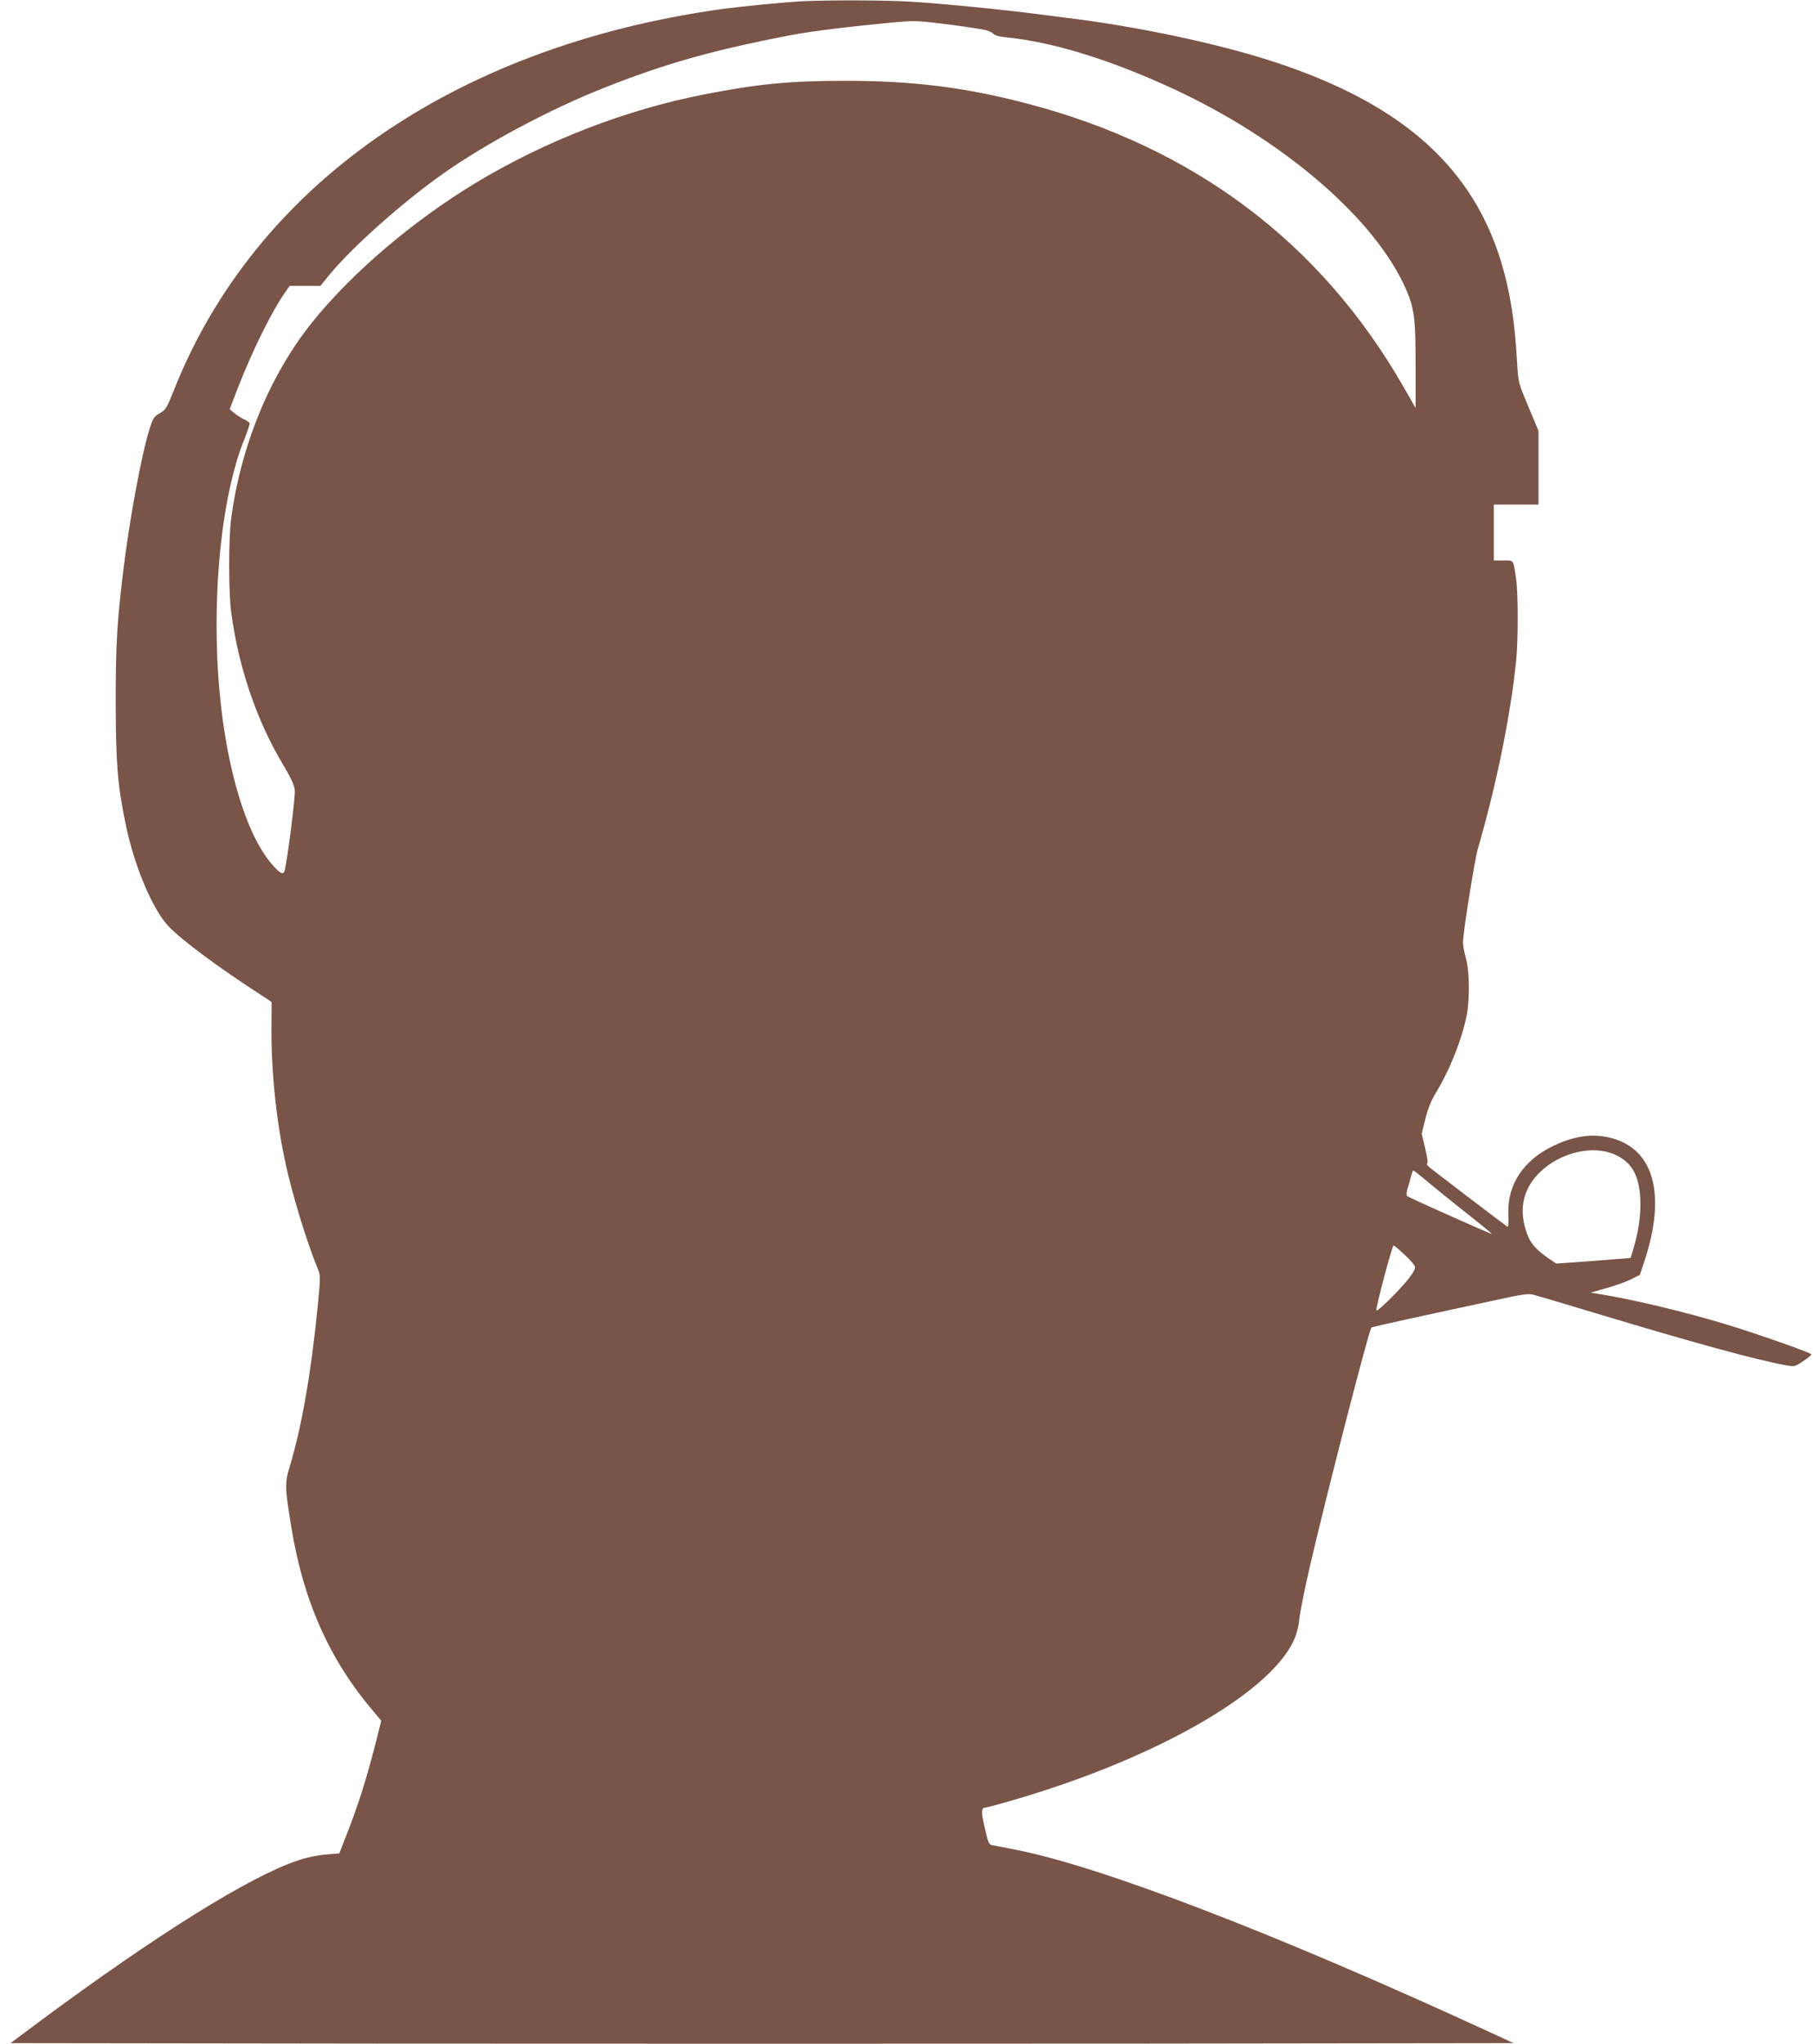 <?xml version="1.0" standalone="no"?>
<!DOCTYPE svg PUBLIC "-//W3C//DTD SVG 20010904//EN"
 "http://www.w3.org/TR/2001/REC-SVG-20010904/DTD/svg10.dtd">
<svg version="1.0" xmlns="http://www.w3.org/2000/svg"
 width="1136pt" height="1280pt" viewBox="0 0 1136 1280"
 preserveAspectRatio="xMidYMid meet">
<g transform="translate(0,1280) scale(0.1,-0.1)"
fill="#795548" stroke="none">
<path d="M5045 12793 c-119 -5 -403 -33 -545 -53 -1662 -238 -2901 -1104
-3409 -2380 -46 -116 -53 -127 -90 -148 -37 -21 -43 -31 -65 -102 -50 -158
-127 -577 -165 -895 -39 -327 -46 -456 -46 -815 1 -384 11 -510 62 -760 53
-261 170 -539 271 -643 85 -88 311 -256 576 -427 l68 -45 -1 -140 c-3 -276 27
-585 85 -856 41 -198 139 -517 208 -682 14 -35 14 -53 -4 -235 -43 -426 -99
-744 -176 -1001 -30 -98 -29 -130 12 -378 75 -462 240 -830 516 -1153 l47 -56
-43 -170 c-54 -207 -102 -358 -169 -530 l-51 -131 -85 -7 c-52 -4 -119 -18
-175 -37 -301 -101 -876 -459 -1611 -1003 l-189 -141 2358 -3 c1297 -1 3416
-1 4709 0 l2351 3 -150 69 c-1348 621 -2450 1044 -2989 1146 -60 12 -119 23
-131 25 -17 4 -24 21 -43 105 -24 102 -23 130 3 130 8 0 83 20 168 45 880 255
1596 659 1760 992 21 44 33 86 39 140 4 43 33 188 64 323 103 446 372 1490
388 1506 3 3 120 30 259 60 139 30 358 77 486 105 195 43 239 50 270 41 20 -5
195 -57 387 -115 617 -186 1005 -292 1190 -326 59 -11 60 -11 112 24 29 19 53
39 53 43 0 10 -337 128 -530 187 -271 82 -596 159 -804 192 l-49 8 98 28 c54
15 124 40 154 55 l56 28 28 84 c133 400 68 681 -177 764 -123 42 -248 29 -391
-39 -191 -91 -291 -244 -284 -430 3 -53 0 -81 -6 -77 -5 3 -102 76 -215 162
-113 86 -226 173 -252 193 -26 19 -43 37 -37 39 8 3 4 34 -11 96 l-22 92 23
92 c15 62 36 114 62 158 86 139 158 316 194 475 23 103 22 292 -2 375 -10 36
-19 81 -18 100 1 66 73 515 93 585 114 389 205 833 240 1177 13 127 13 420 0
511 -19 126 -12 117 -80 117 l-60 0 0 175 0 175 140 0 140 0 0 231 0 231 -63
151 c-64 152 -64 152 -71 277 -15 279 -51 485 -117 683 -193 570 -634 947
-1404 1199 -354 116 -864 224 -1315 278 -41 5 -111 14 -155 20 -240 31 -617
68 -815 80 -151 9 -484 10 -655 3z m830 -138 c114 -13 202 -26 290 -41 22 -4
48 -15 57 -24 11 -12 40 -20 85 -24 288 -29 641 -137 1033 -317 699 -321 1283
-823 1473 -1268 49 -115 57 -178 57 -469 l0 -267 -78 136 c-519 903 -1314
1499 -2362 1772 -383 100 -712 141 -1130 141 -347 0 -550 -19 -886 -85 -492
-95 -1004 -294 -1441 -559 -391 -238 -768 -559 -1015 -866 -266 -330 -449
-774 -510 -1234 -16 -121 -16 -456 0 -580 46 -348 159 -681 327 -961 48 -80
68 -124 72 -157 4 -39 -41 -399 -62 -499 -8 -33 -24 -28 -69 21 -191 205 -331
724 -355 1316 -21 529 44 1049 170 1359 21 52 36 98 33 102 -3 5 -19 16 -37
24 -18 9 -45 26 -60 39 l-28 23 55 143 c93 236 210 472 294 591 l27 39 96 0
97 0 56 69 c142 173 461 457 716 636 272 191 667 401 1000 533 385 153 682
237 1175 332 126 24 360 53 635 79 127 12 154 12 285 -4z m4242 -7085 c107
-47 154 -129 161 -281 4 -98 -11 -202 -45 -315 l-16 -52 -61 -5 c-34 -3 -138
-11 -233 -18 l-172 -12 -43 29 c-90 62 -125 104 -148 182 -43 140 -12 263 89
361 127 124 331 172 468 111z m-1169 -173 c48 -40 158 -129 244 -197 87 -68
156 -125 155 -127 -4 -3 -519 227 -531 237 -4 5 -3 23 2 42 6 18 16 52 22 76
6 23 13 42 16 42 3 0 45 -33 92 -73z m-149 -453 c33 -30 63 -64 66 -75 5 -14
-8 -37 -43 -82 -58 -72 -190 -202 -198 -194 -7 7 99 407 108 407 4 0 34 -25
67 -56z"/>
</g>
</svg>
